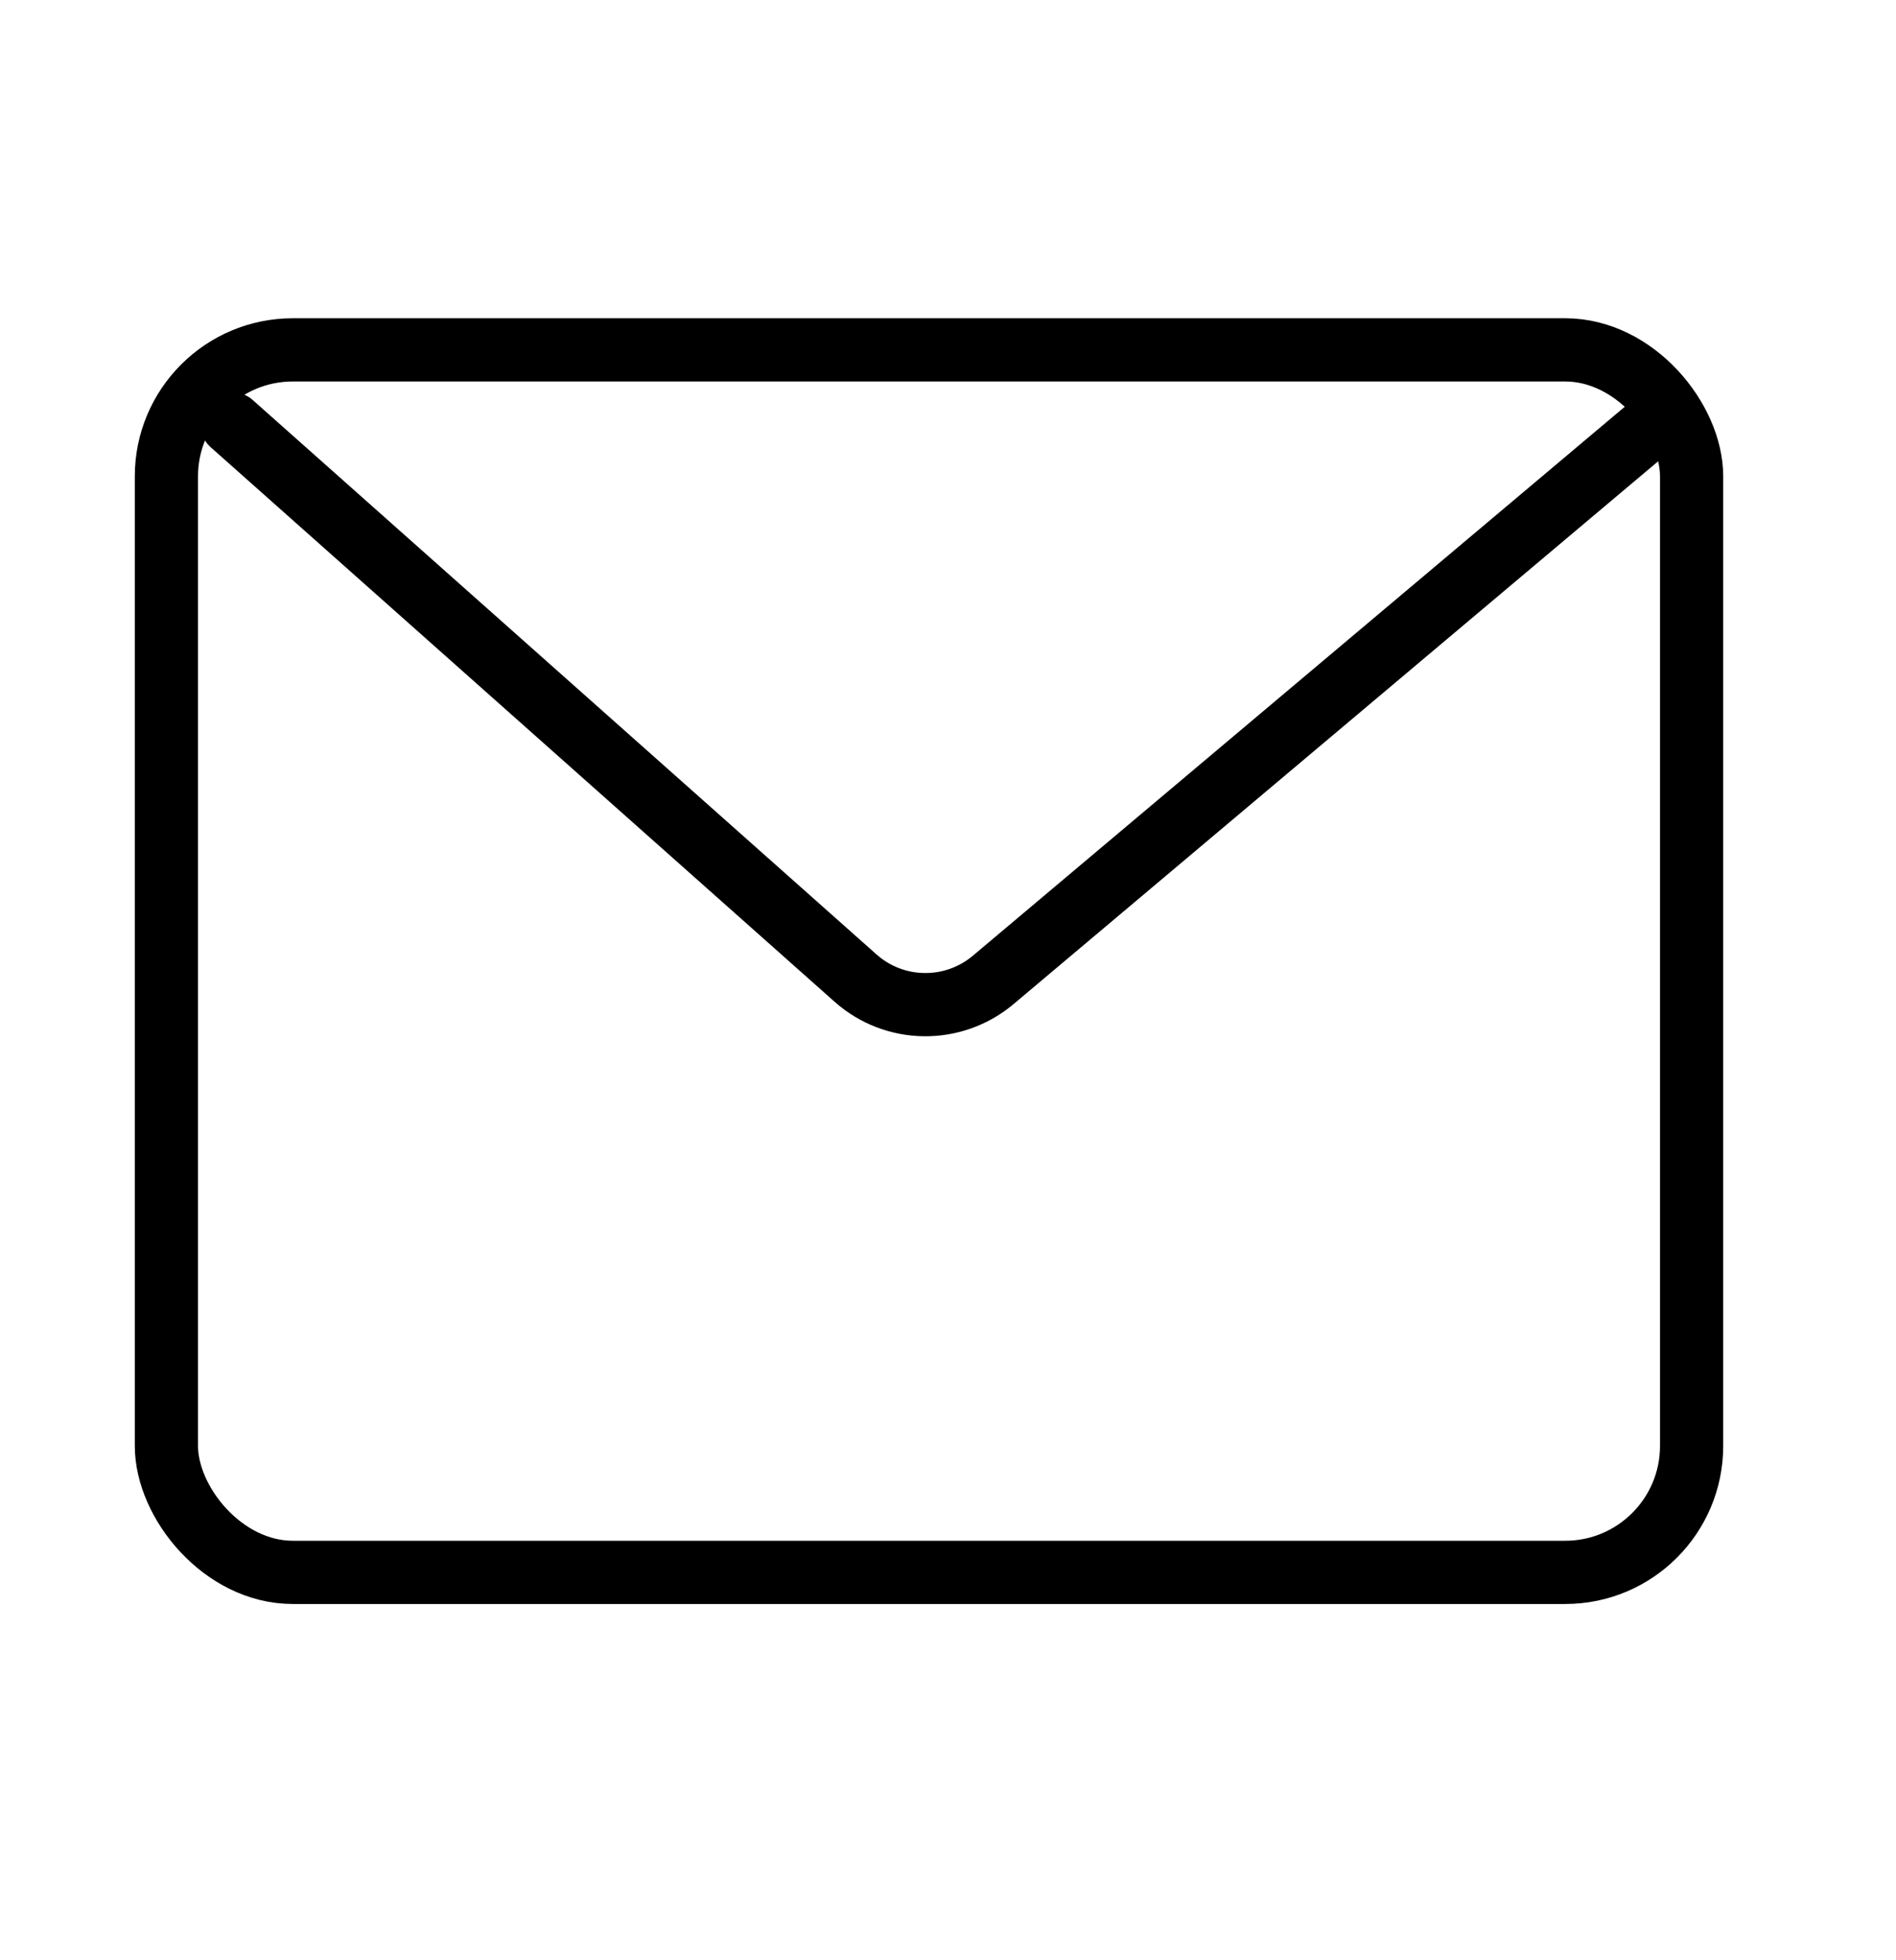 <?xml version="1.0" encoding="UTF-8"?>
<svg width="30px" height="31px" viewBox="0 0 30 31" version="1.1" xmlns="http://www.w3.org/2000/svg" xmlns:xlink="http://www.w3.org/1999/xlink">
    <!-- Generator: Sketch 53.2 (72643) - https://sketchapp.com -->
    <title>分组 10</title>
    <desc>Created with Sketch.</desc>
    <g id="-" stroke="none" stroke-width="1" fill="none" fill-rule="evenodd">
        <g id="1-2contactus-pc-copy-4" transform="translate(-532, -1374)">
            <g id="分组-10" transform="translate(532, 1374.5)">
                <rect id="矩形" x="0" y="0" width="30" height="30"></rect>
                <rect id="矩形" stroke="#000000" x="2.633" y="5.033" width="24.133" height="19.333" rx="2"></rect>
                <path d="M3.667,6.2 L13.536,14.967 C14.154,15.517 15.083,15.529 15.716,14.996 L26.167,6.2 L26.167,6.2" id="路径-9" stroke="#000000" stroke-linecap="round"></path>
            </g>
        </g>
    </g>
</svg>
